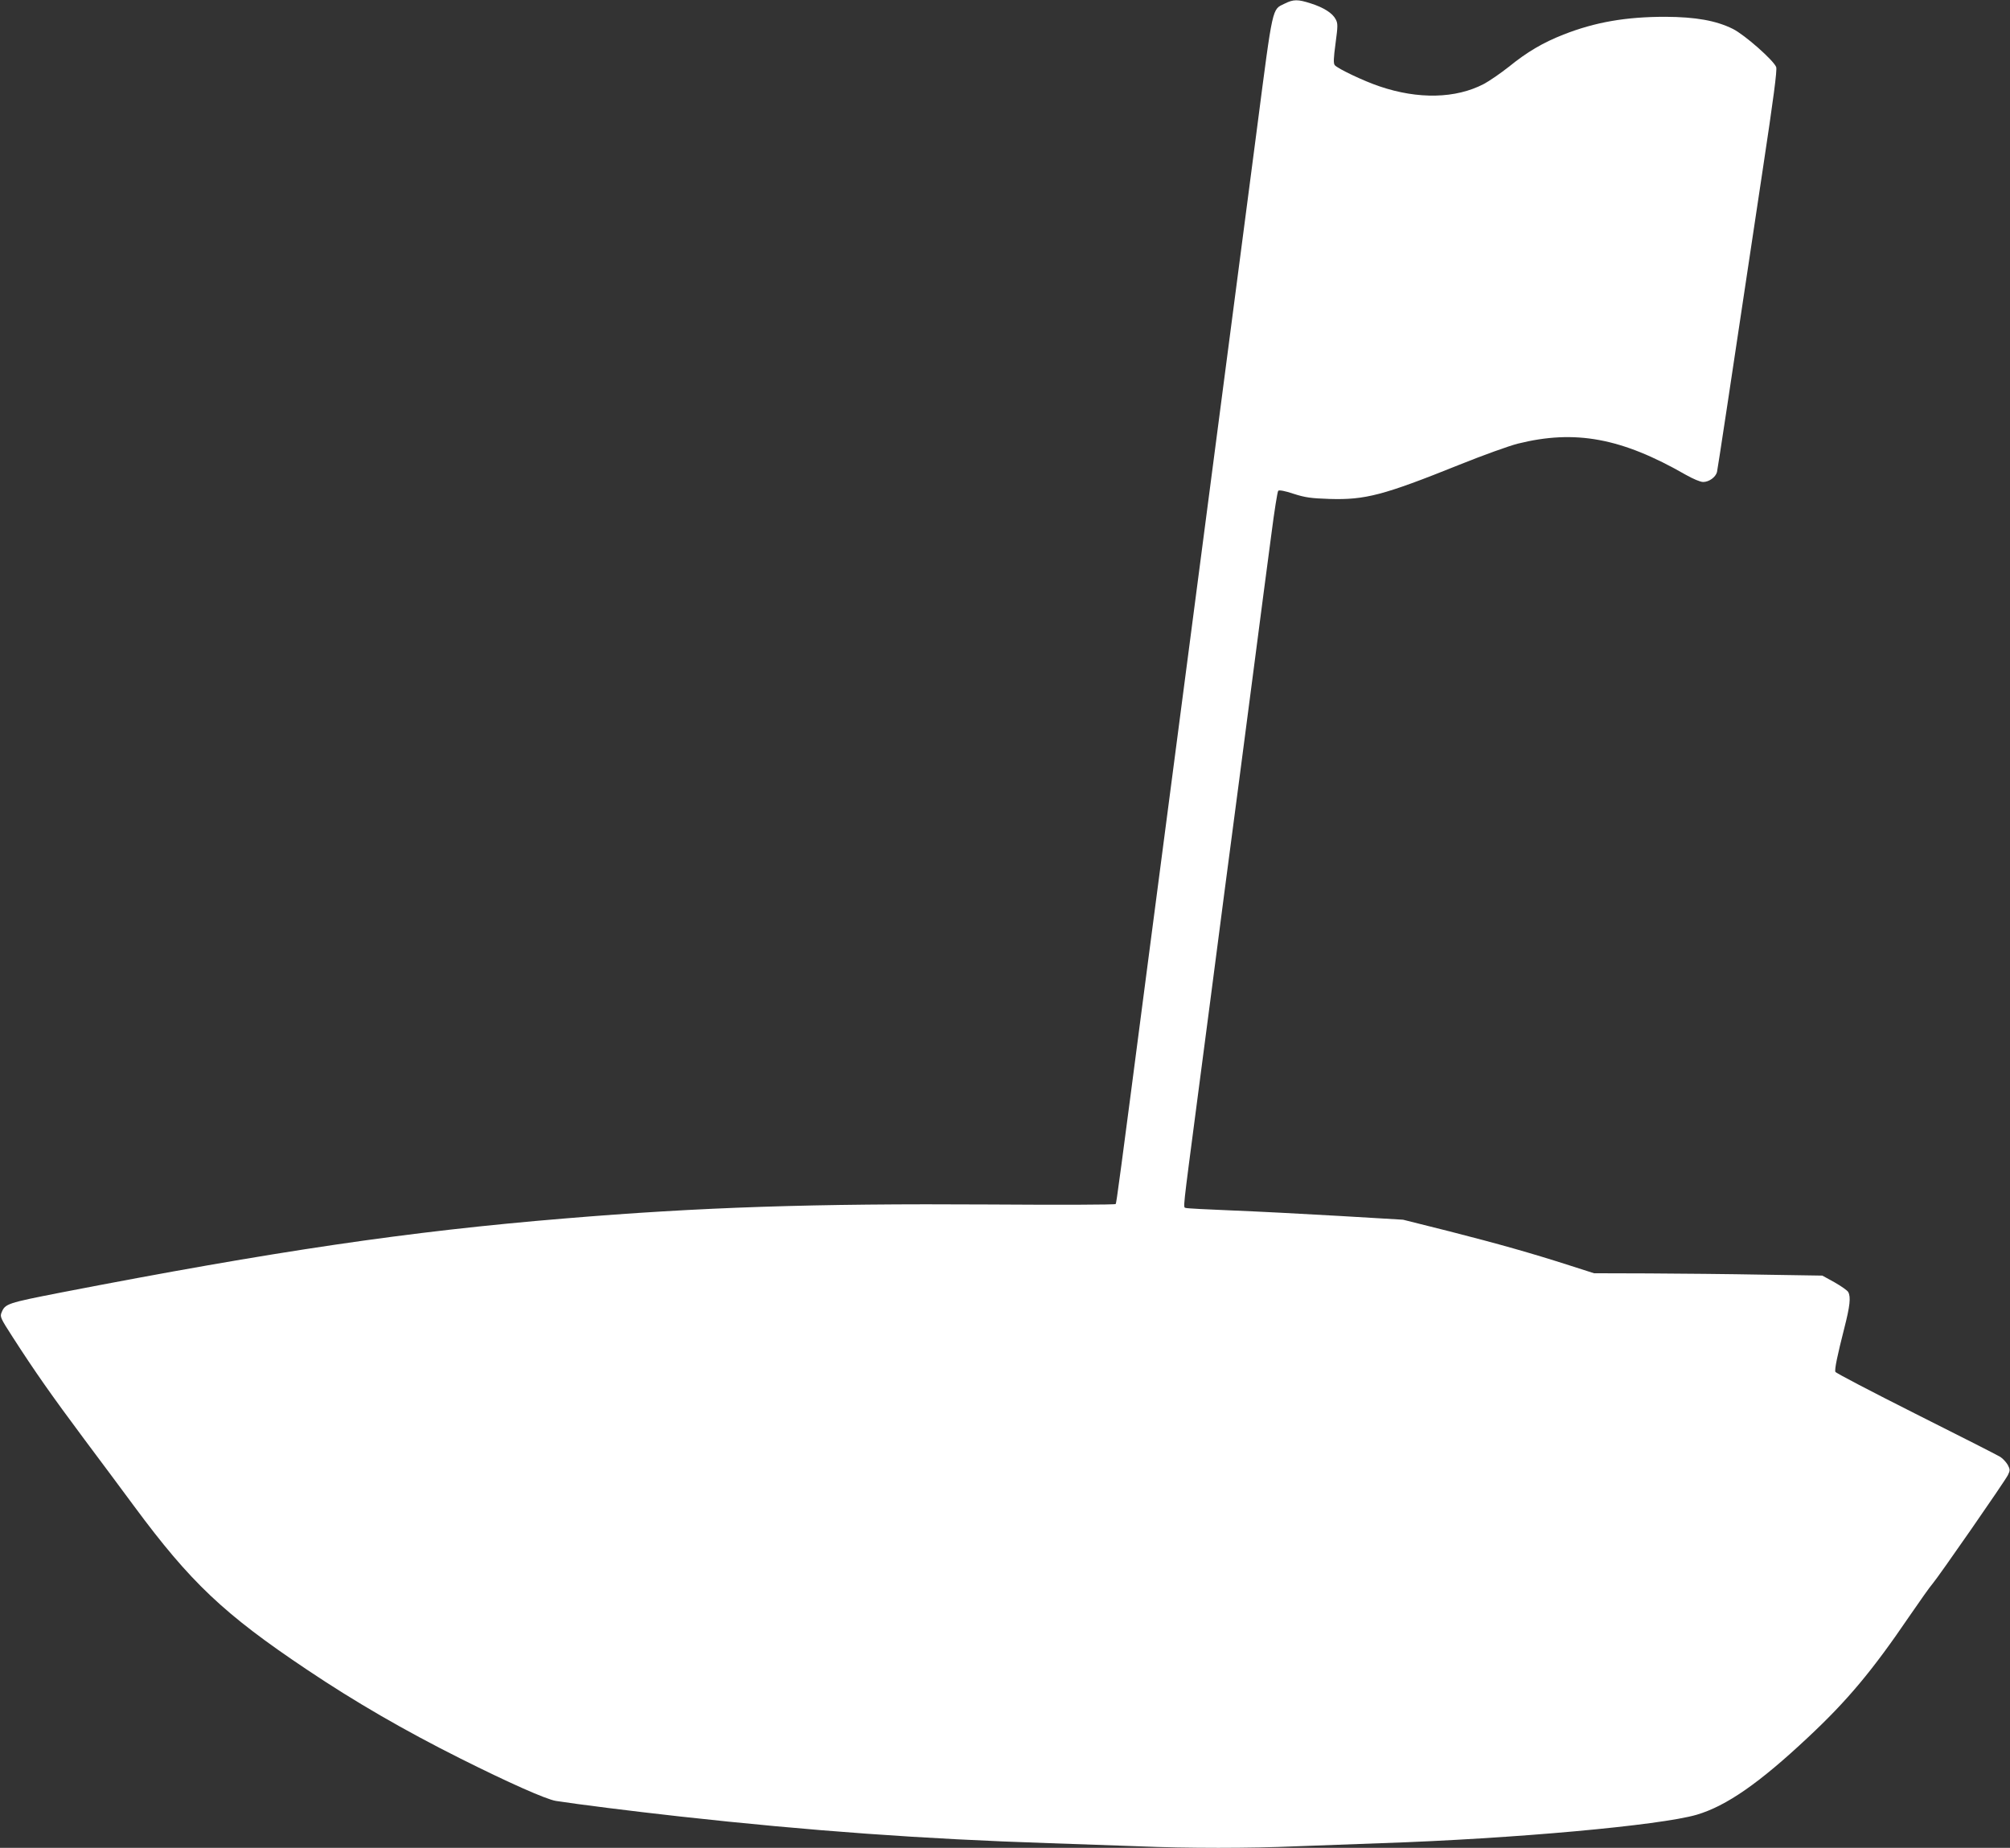 <?xml version="1.0" standalone="no"?>
<!DOCTYPE svg PUBLIC "-//W3C//DTD SVG 20010904//EN"
 "http://www.w3.org/TR/2001/REC-SVG-20010904/DTD/svg10.dtd">
<svg version="1.0" xmlns="http://www.w3.org/2000/svg"
 width="1280pt" height="1177pt" viewBox="0 0 1280 1177"
 preserveAspectRatio="xMidYMid meet">
<rect x="0" y="0" width="1280" height="1177" fill="#333333" stroke="none"/>
<g transform="translate(0,1177) scale(0.1,-0.1)"
fill="#ffffff" stroke="none">
<path d="M8181 11747 c-81 -40 -73 0 -176 -793 -101 -773 -222 -1701 -445
-3404 -77 -591 -188 -1437 -246 -1880 -187 -1436 -204 -1562 -209 -1569 -2 -5
-366 -6 -807 -3 -1119 7 -1838 -17 -2701 -89 -996 -82 -1847 -208 -3210 -472
-342 -67 -354 -71 -377 -127 -11 -27 -7 -36 71 -157 143 -222 247 -370 454
-648 111 -148 255 -342 320 -430 358 -484 571 -686 1100 -1040 307 -206 620
-387 975 -565 309 -155 548 -261 610 -271 142 -22 466 -63 789 -99 830 -92
1556 -144 2350 -170 179 -6 436 -15 571 -20 311 -13 710 -13 1005 0 127 5 372
14 545 20 837 28 1772 113 2005 181 189 56 398 201 709 493 249 233 407 421
645 771 68 99 133 191 146 205 34 38 465 659 482 695 14 29 14 35 -1 64 -10
17 -31 41 -49 52 -18 11 -260 134 -539 274 -278 140 -508 260 -510 267 -6 16
13 106 57 279 36 141 42 197 25 229 -5 10 -45 38 -87 62 l-78 43 -380 6 c-209
4 -536 7 -727 8 l-347 1 -153 49 c-249 80 -455 138 -768 218 l-295 74 -405 24
c-223 13 -531 29 -685 35 -154 6 -286 13 -294 16 -17 6 -21 -34 73 684 42 316
120 919 175 1340 56 421 137 1042 181 1380 44 338 96 737 116 885 19 149 39
274 44 279 6 6 44 -1 97 -19 75 -24 110 -29 229 -33 228 -7 343 23 828 218
149 60 316 120 371 134 365 91 661 37 1070 -198 48 -27 93 -46 111 -46 37 0
79 30 88 63 5 22 75 483 291 1924 69 456 93 638 86 656 -17 43 -200 205 -276
243 -107 53 -236 76 -430 77 -251 0 -447 -34 -648 -113 -130 -51 -231 -110
-348 -205 -52 -41 -124 -91 -160 -110 -178 -93 -417 -99 -664 -15 -99 33 -267
113 -285 135 -9 11 -8 43 5 139 15 111 15 127 1 153 -20 39 -76 75 -158 101
-83 27 -111 27 -167 -1z"/>
</g>
</svg>
